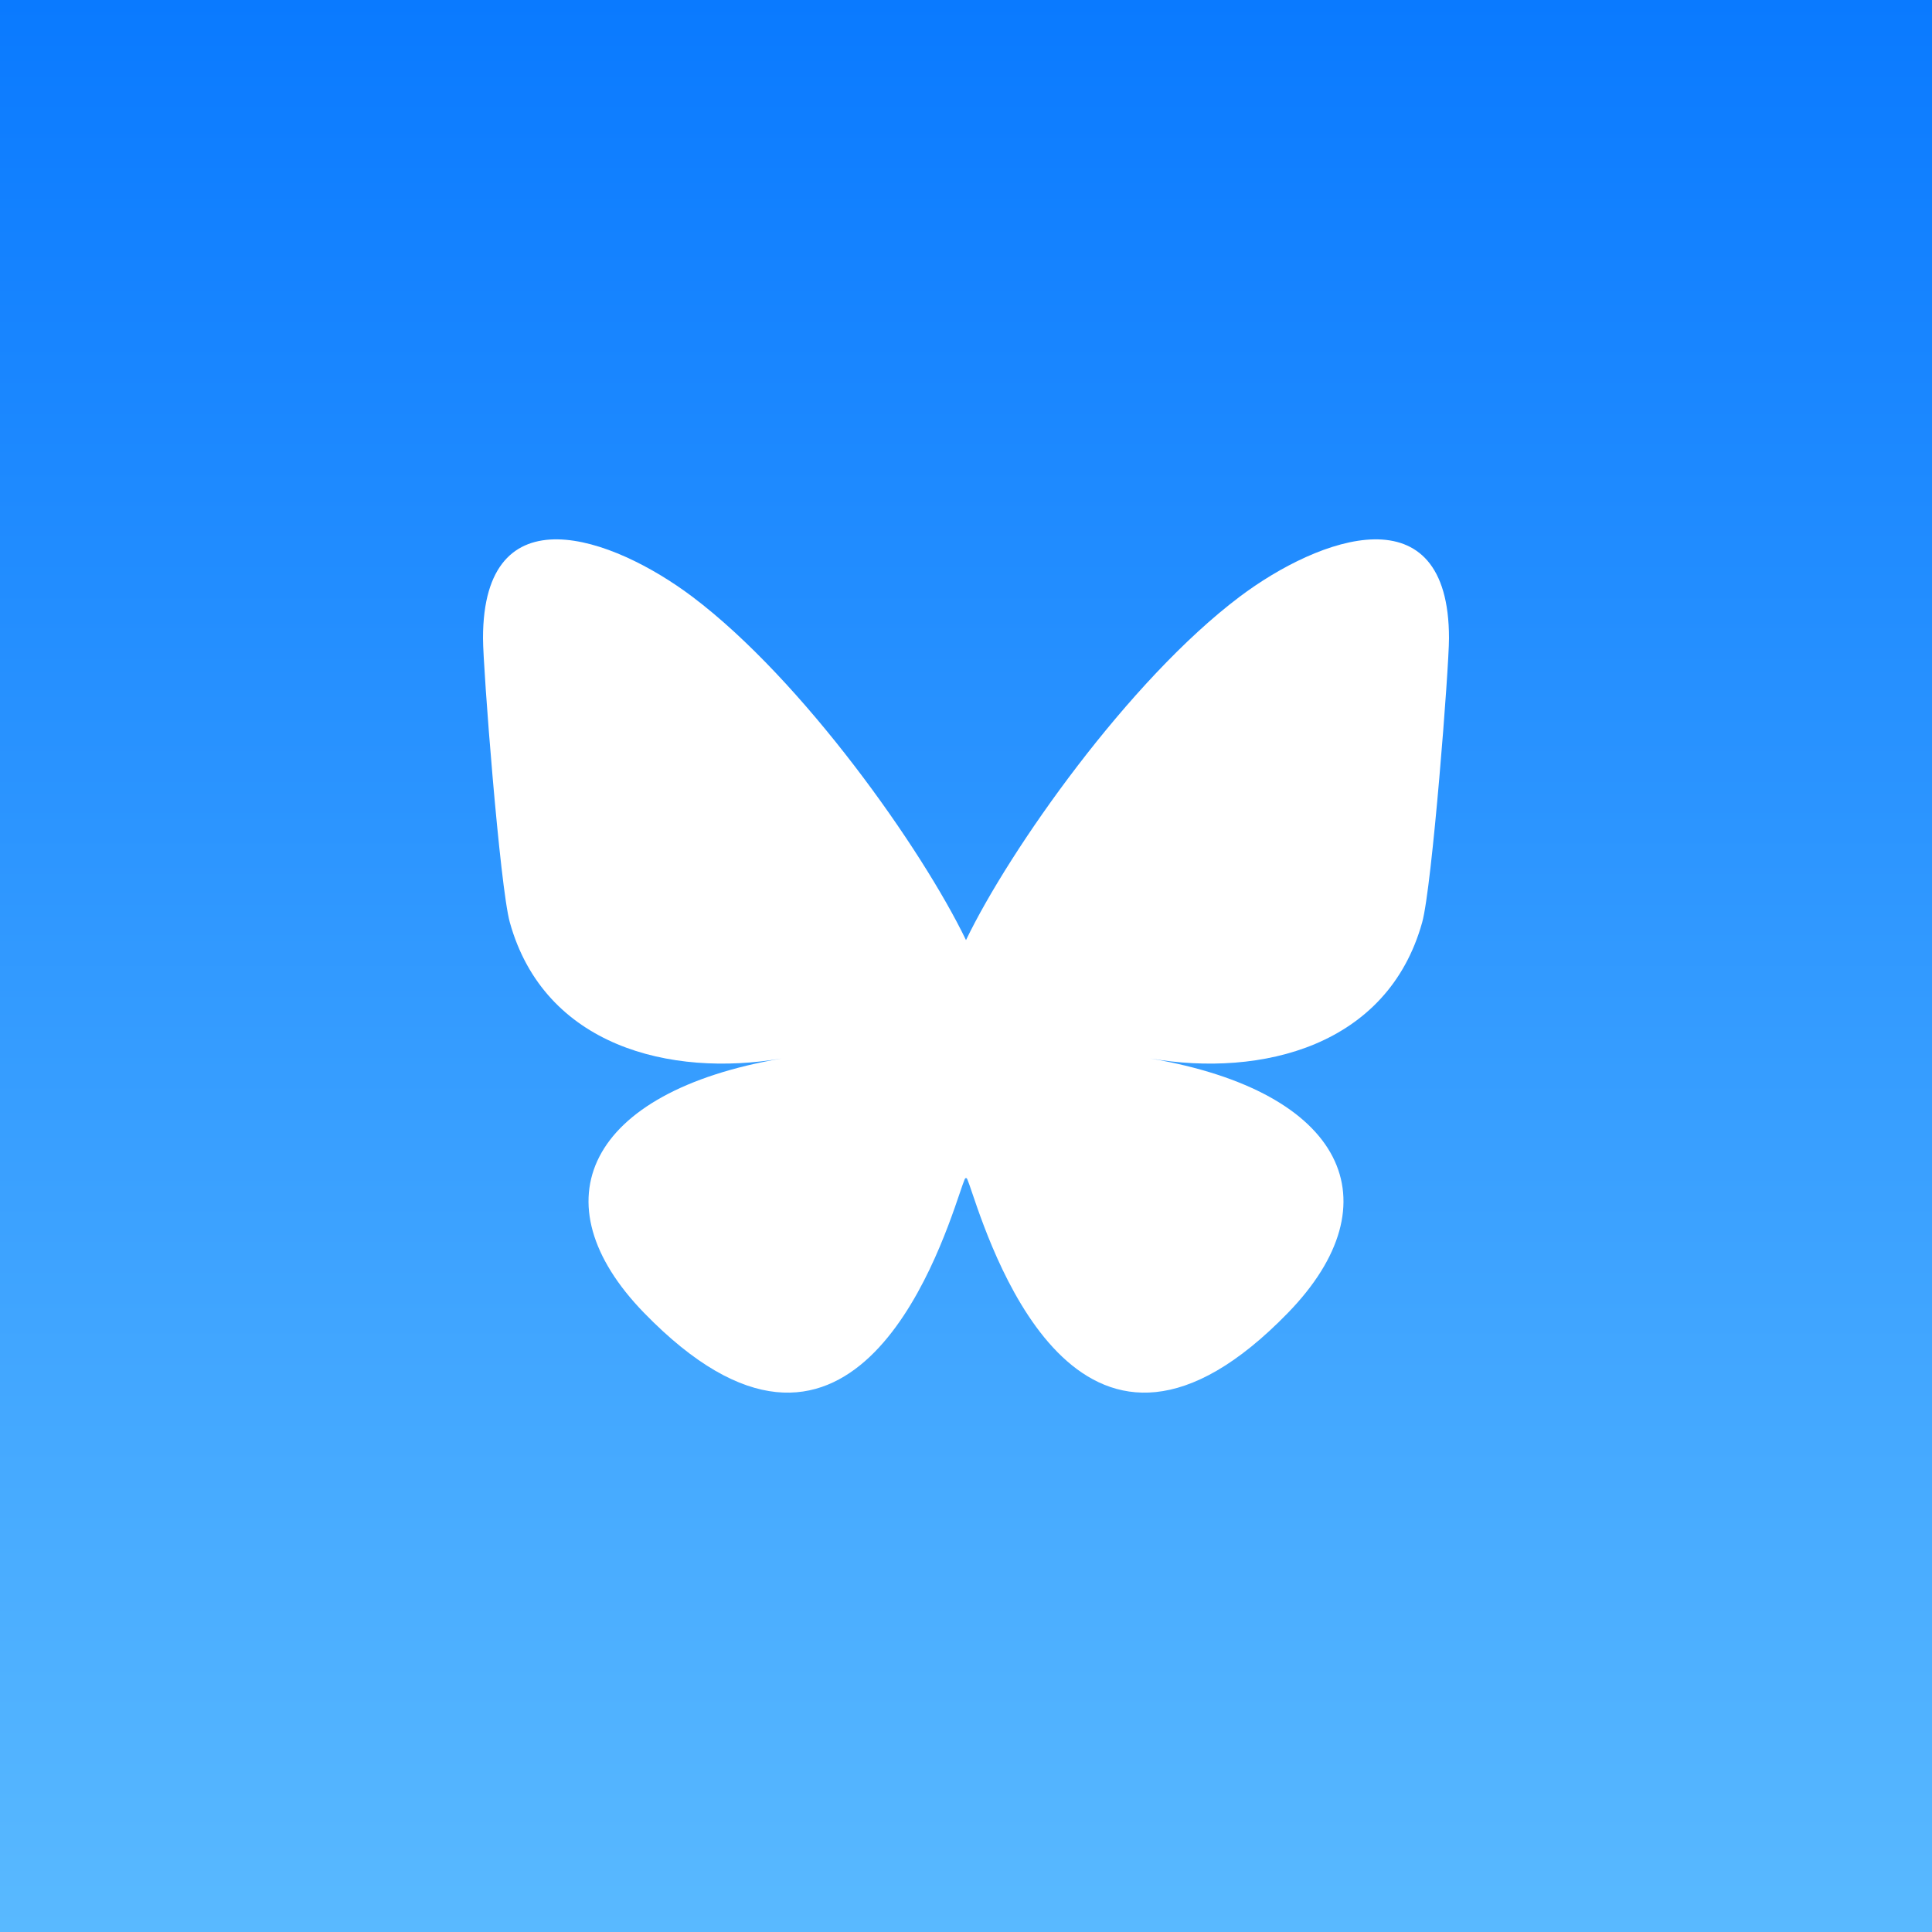 <svg xmlns="http://www.w3.org/2000/svg" viewBox="0 0 72 72" style="enable-background:new 0 0 72 72" xml:space="preserve"><rect x="0" y="0" width="72" height="72" fill="#333333" stroke="none"/><linearGradient id="a" gradientUnits="userSpaceOnUse" x1="36" y1="142" x2="36" y2="214" gradientTransform="translate(0 -142)"><stop offset="0" style="stop-color:#0a7aff"/><stop offset="1" style="stop-color:#59b9ff"/></linearGradient><path style="fill:url(#a)" d="M0 0h72v72H0z"/><path d="M25.804 22.24C29.93 25.35 34.37 31.652 36 35.035v8.933c0-.19-.073.025-.23.488-.851 2.506-4.173 12.289-11.77 4.468-4-4.117-2.148-8.235 5.133-9.478-4.165.711-8.848-.464-10.133-5.07-.37-1.326-1-9.489-1-10.591 0-5.523 4.826-3.787 7.804-1.545zm20.392 0C42.07 25.35 37.63 31.652 36 35.035v8.933c0-.19.073.025.23.488.851 2.506 4.173 12.289 11.77 4.468 4-4.117 2.148-8.235-5.133-9.478 4.165.711 8.848-.464 10.133-5.07.37-1.326 1-9.489 1-10.591 0-5.523-4.825-3.787-7.804-1.545z" style="fill:#fff"/></svg>